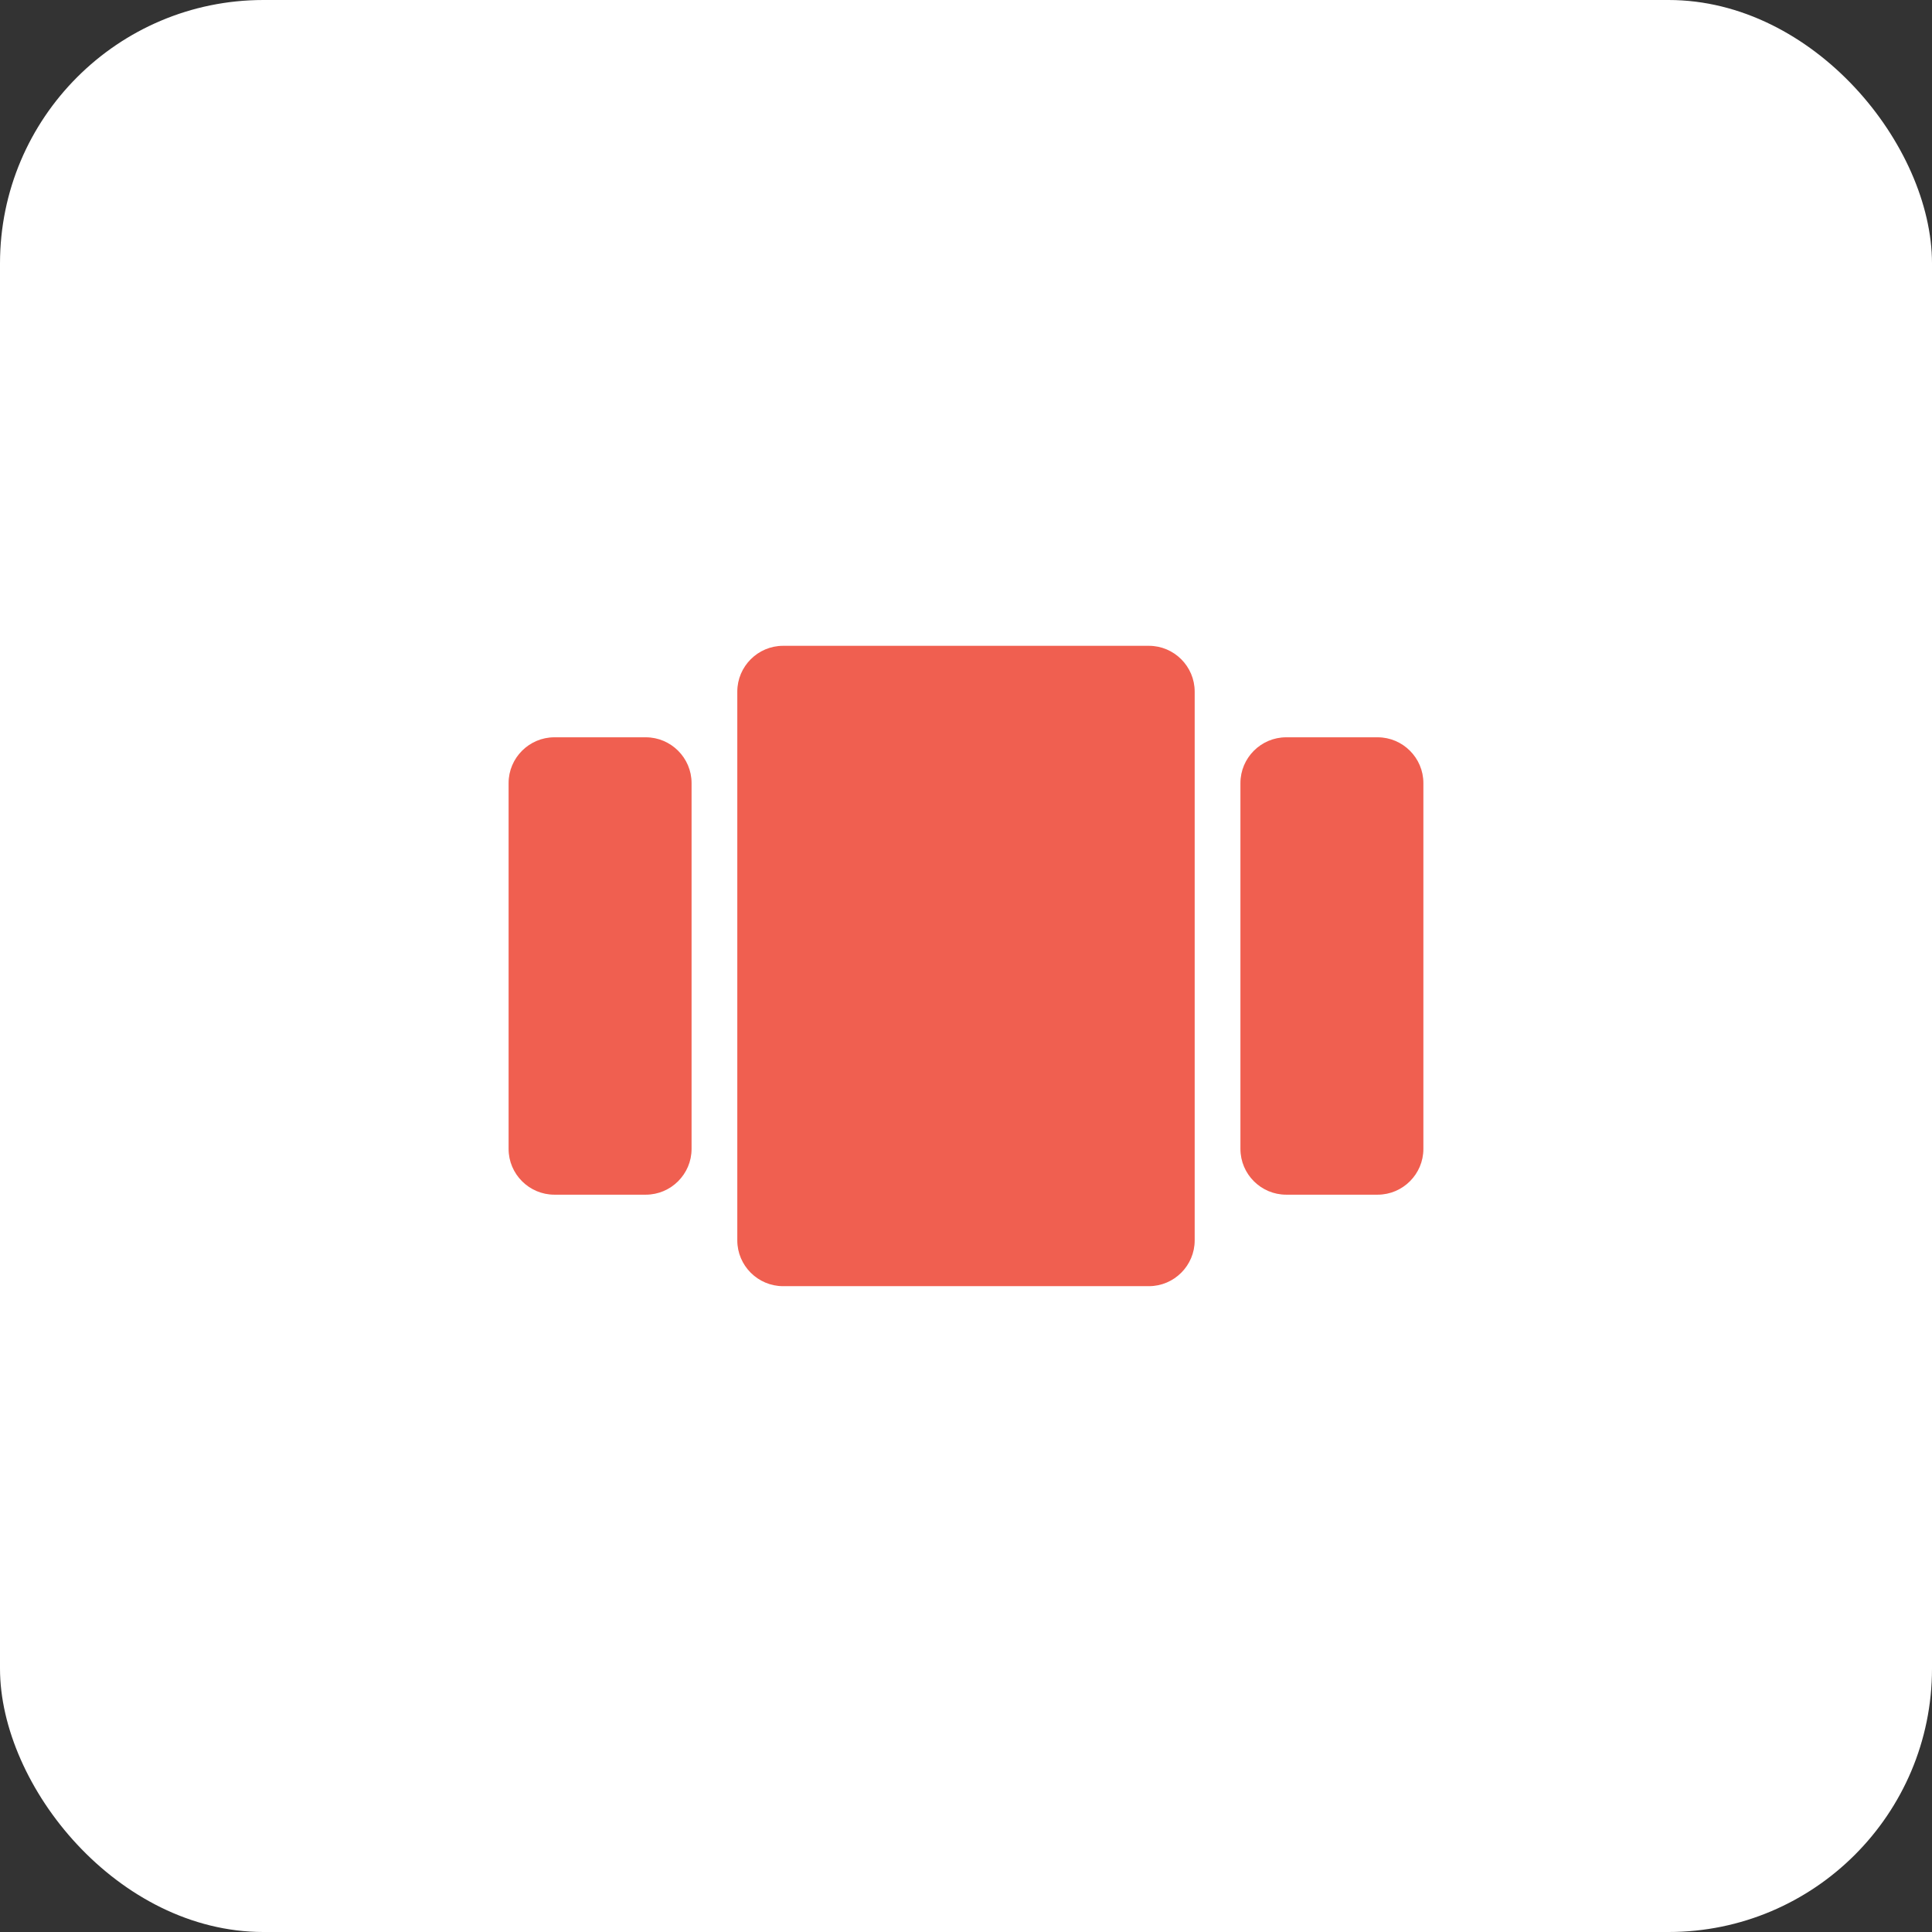 <?xml version="1.0" encoding="UTF-8"?> <svg xmlns="http://www.w3.org/2000/svg" width="88" height="88" viewBox="0 0 88 88" fill="none"><rect x="0" y="0" width="88" height="88" fill="#333333" stroke="none"/><rect width="88" height="88" rx="12" fill="white"></rect><path d="M25.25 33.583H29.416C30.562 33.583 31.5 34.521 31.5 35.666V52.333C31.5 53.479 30.562 54.416 29.416 54.416H25.25C24.104 54.416 23.166 53.479 23.166 52.333V35.666C23.166 34.521 24.104 33.583 25.25 33.583ZM35.666 58.583H52.333C53.479 58.583 54.416 57.646 54.416 56.5V31.5C54.416 30.354 53.479 29.416 52.333 29.416H35.666C34.521 29.416 33.583 30.354 33.583 31.5V56.5C33.583 57.646 34.521 58.583 35.666 58.583ZM58.583 33.583H62.75C63.896 33.583 64.833 34.521 64.833 35.666V52.333C64.833 53.479 63.896 54.416 62.75 54.416H58.583C57.437 54.416 56.5 53.479 56.5 52.333V35.666C56.5 34.521 57.437 33.583 58.583 33.583Z" fill="#F05F50"></path></svg> 